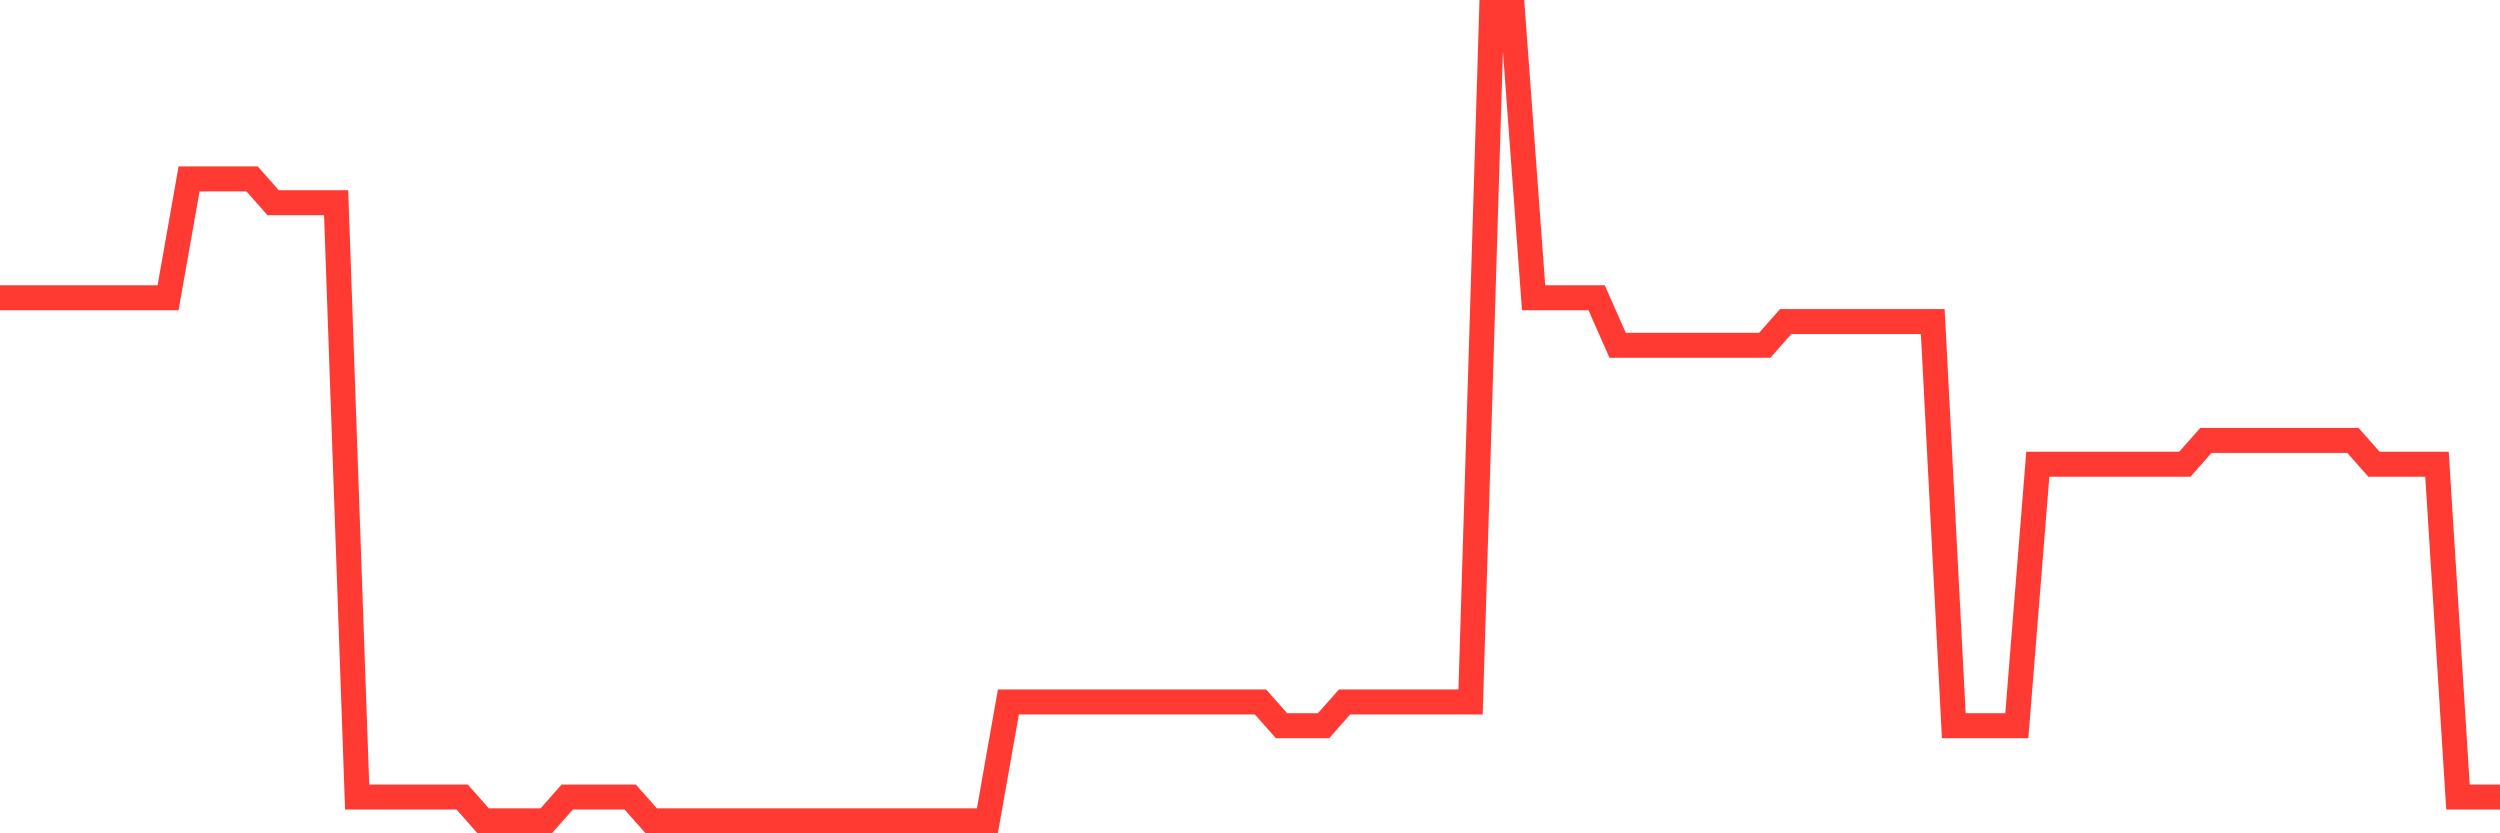 <svg
  xmlns="http://www.w3.org/2000/svg"
  xmlns:xlink="http://www.w3.org/1999/xlink"
  width="120"
  height="40"
  viewBox="0 0 120 40"
  preserveAspectRatio="none"
>
  <polyline
    points="0,14.294 1.008,14.294 2.017,14.294 3.025,14.294 4.034,14.294 5.042,14.294 6.05,14.294 7.059,14.294 8.067,14.294 9.076,8.588 10.084,8.588 11.092,8.588 12.101,8.588 13.109,9.729 14.118,9.729 15.126,9.729 16.134,9.729 17.143,38.259 18.151,38.259 19.16,38.259 20.168,38.259 21.176,38.259 22.185,38.259 23.193,39.4 24.202,39.4 25.21,39.4 26.218,39.4 27.227,38.259 28.235,38.259 29.244,38.259 30.252,38.259 31.261,39.4 32.269,39.4 33.277,39.4 34.286,39.4 35.294,39.4 36.303,39.4 37.311,39.4 38.319,39.4 39.328,39.4 40.336,39.4 41.345,39.4 42.353,39.4 43.361,39.4 44.37,39.4 45.378,39.4 46.387,39.4 47.395,39.4 48.403,33.694 49.412,33.694 50.42,33.694 51.429,33.694 52.437,33.694 53.445,33.694 54.454,33.694 55.462,33.694 56.471,33.694 57.479,33.694 58.487,33.694 59.496,33.694 60.504,33.694 61.513,34.835 62.521,34.835 63.529,34.835 64.538,33.694 65.546,33.694 66.555,33.694 67.563,33.694 68.571,33.694 69.58,33.694 70.588,33.694 71.597,0.6 72.605,0.6 73.613,14.294 74.622,14.294 75.63,14.294 76.639,14.294 77.647,16.576 78.655,16.576 79.664,16.576 80.672,16.576 81.681,16.576 82.689,16.576 83.697,16.576 84.706,16.576 85.714,15.435 86.723,15.435 87.731,15.435 88.739,15.435 89.748,15.435 90.756,15.435 91.765,15.435 92.773,15.435 93.782,34.835 94.79,34.835 95.798,34.835 96.807,34.835 97.815,22.282 98.824,22.282 99.832,22.282 100.84,22.282 101.849,22.282 102.857,22.282 103.866,22.282 104.874,22.282 105.882,21.141 106.891,21.141 107.899,21.141 108.908,21.141 109.916,21.141 110.924,21.141 111.933,21.141 112.941,21.141 113.95,22.282 114.958,22.282 115.966,22.282 116.975,22.282 117.983,38.259 118.992,38.259 120,38.259"
    fill="none"
    stroke="#ff3a33"
    stroke-width="1.2"
  >
  </polyline>
</svg>